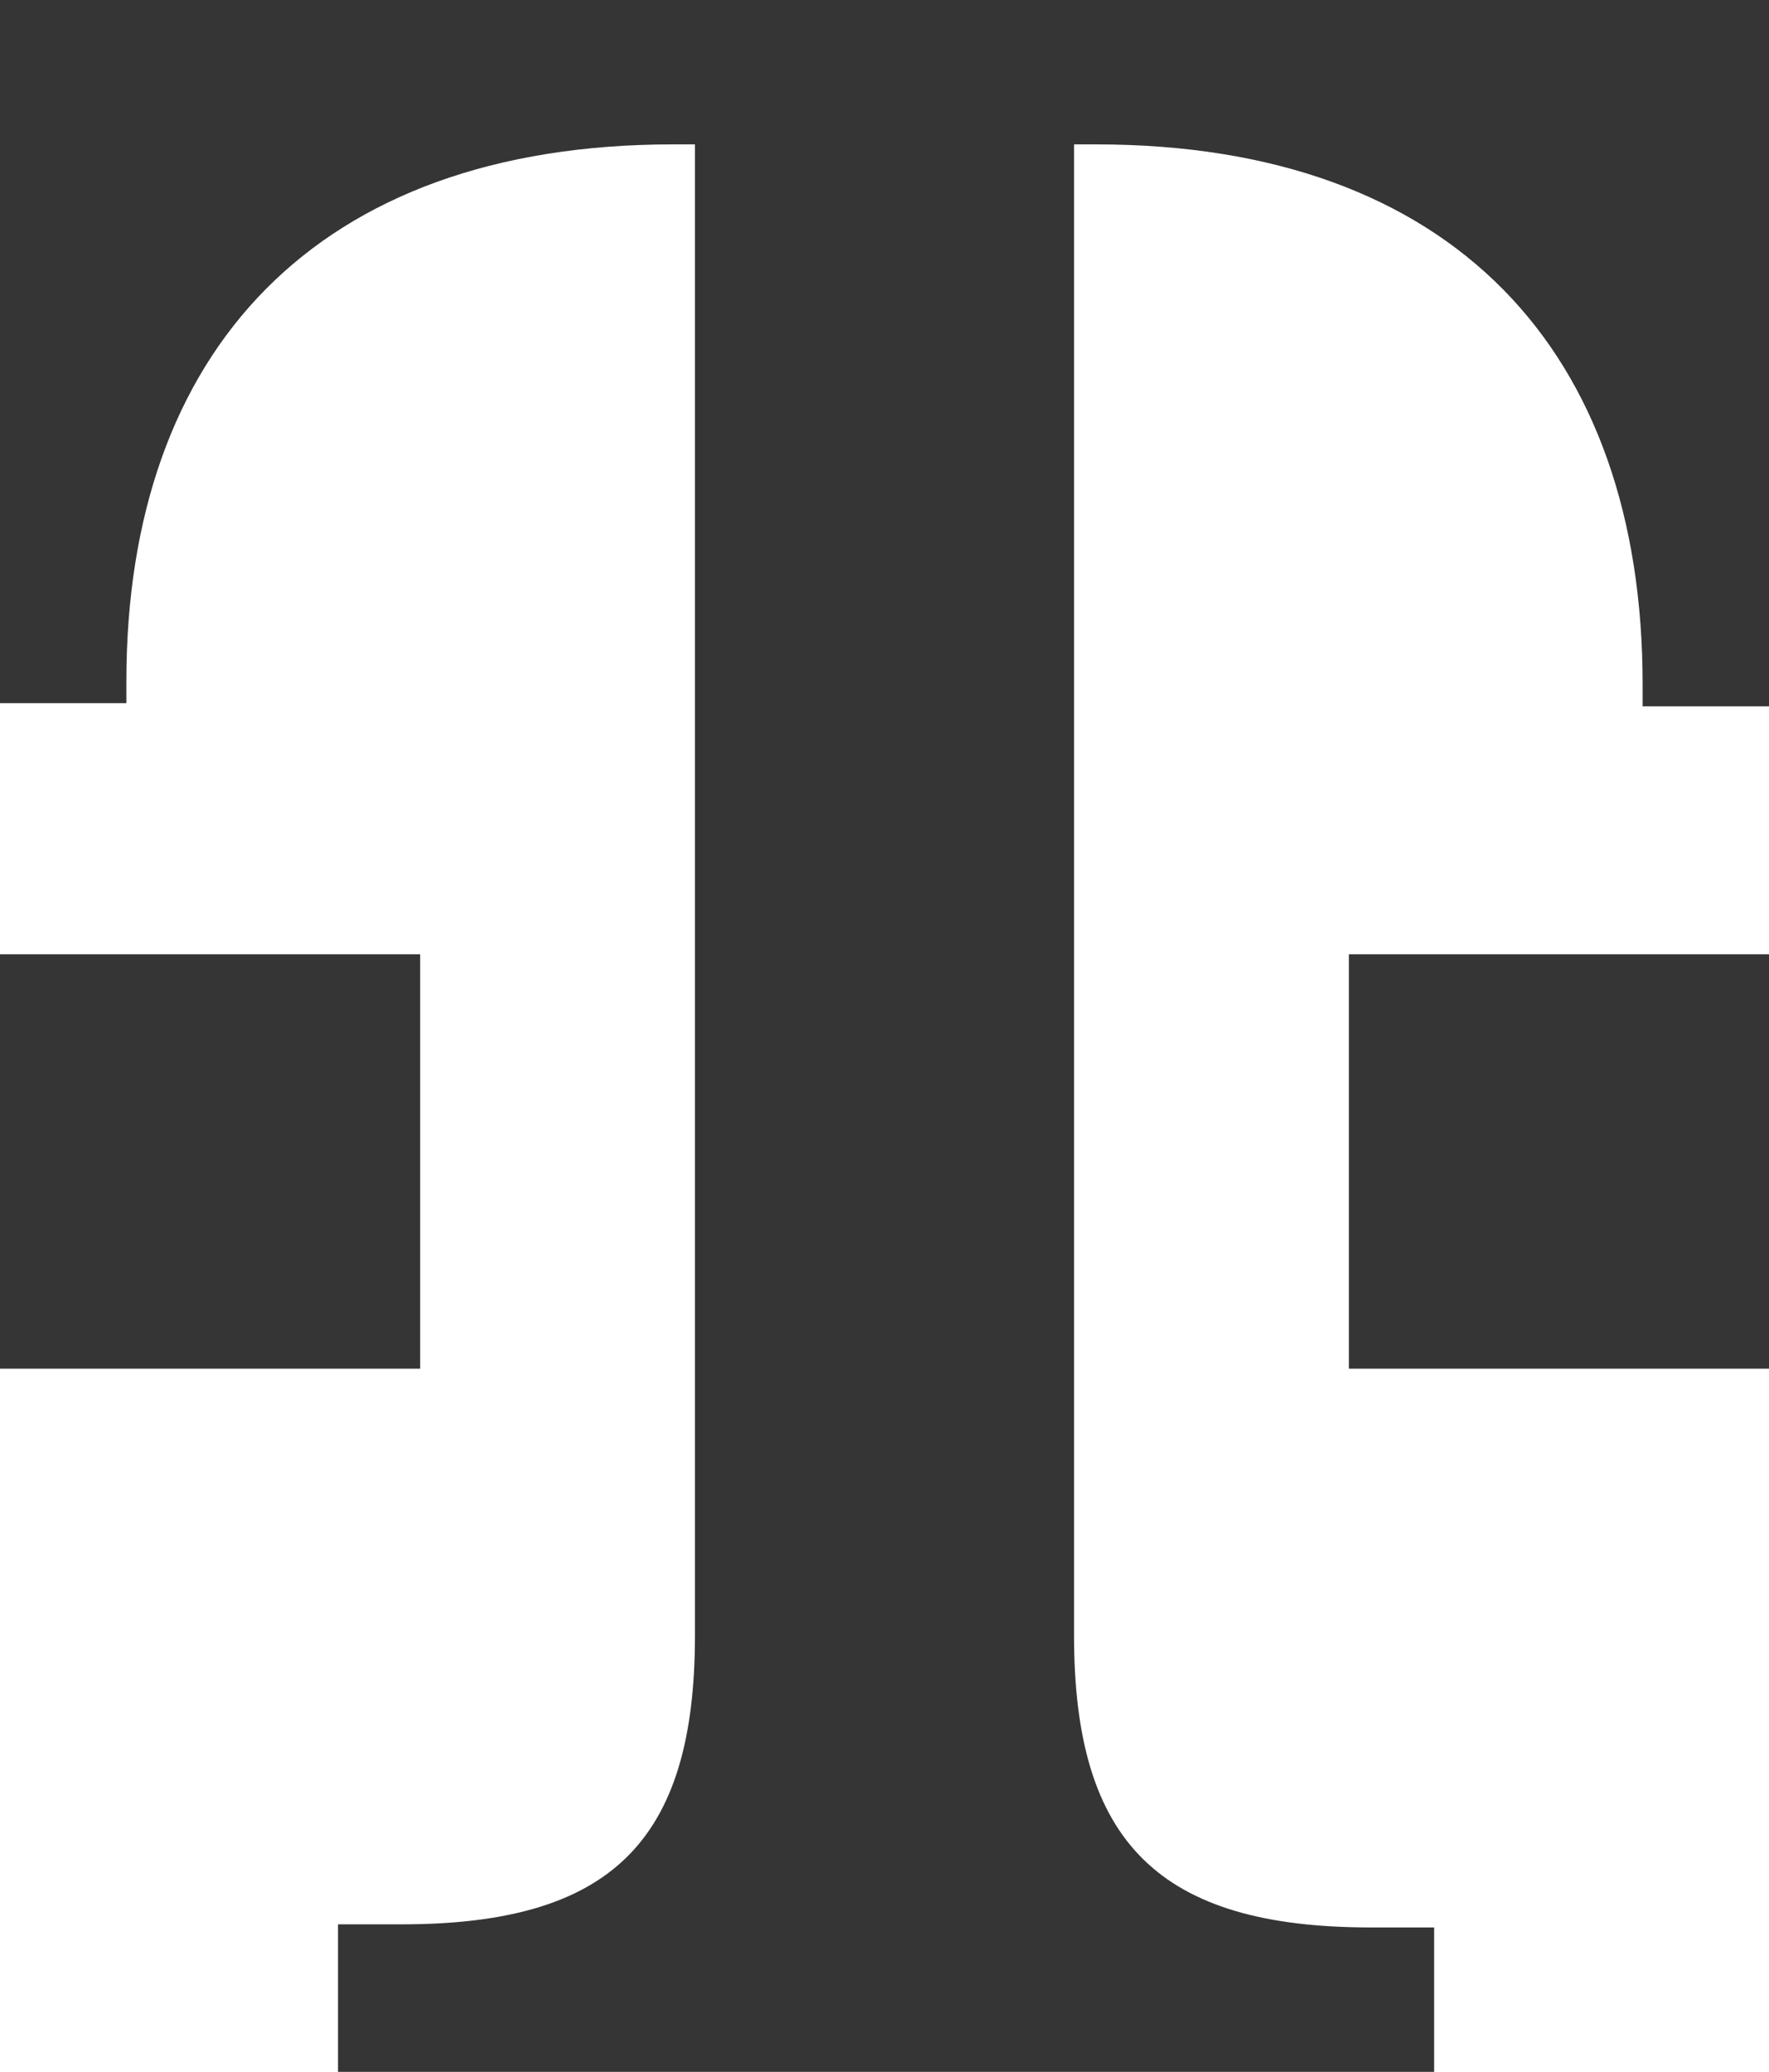 <svg width="41" height="48" viewBox="0 0 41 48" fill="none" xmlns="http://www.w3.org/2000/svg">
<g clip-path="url(#clip0_1078_702)">
<path d="M24.893 37.891V3.345H25.405C33.679 3.345 38.071 8.145 38.071 15.854V16.364H41V0H0V16.291H2.929V15.782C2.929 8.145 7.321 3.345 15.595 3.345H16.107V37.891C16.107 42.691 14.13 44.582 9.298 44.582H7.834V48H33.239V44.654H31.775C26.87 44.654 24.893 42.691 24.893 37.891Z" fill="#353535"/>
<path d="M9.738 22.109H0V31.709H9.738V22.109Z" fill="#353535"/>
<path d="M41 22.109H31.263V31.709H41V22.109Z" fill="#353535"/>
</g>
<defs>
<clipPath id="clip0_1078_702">
<rect width="41" height="48" fill="white"/>
</clipPath>
</defs>
</svg>

